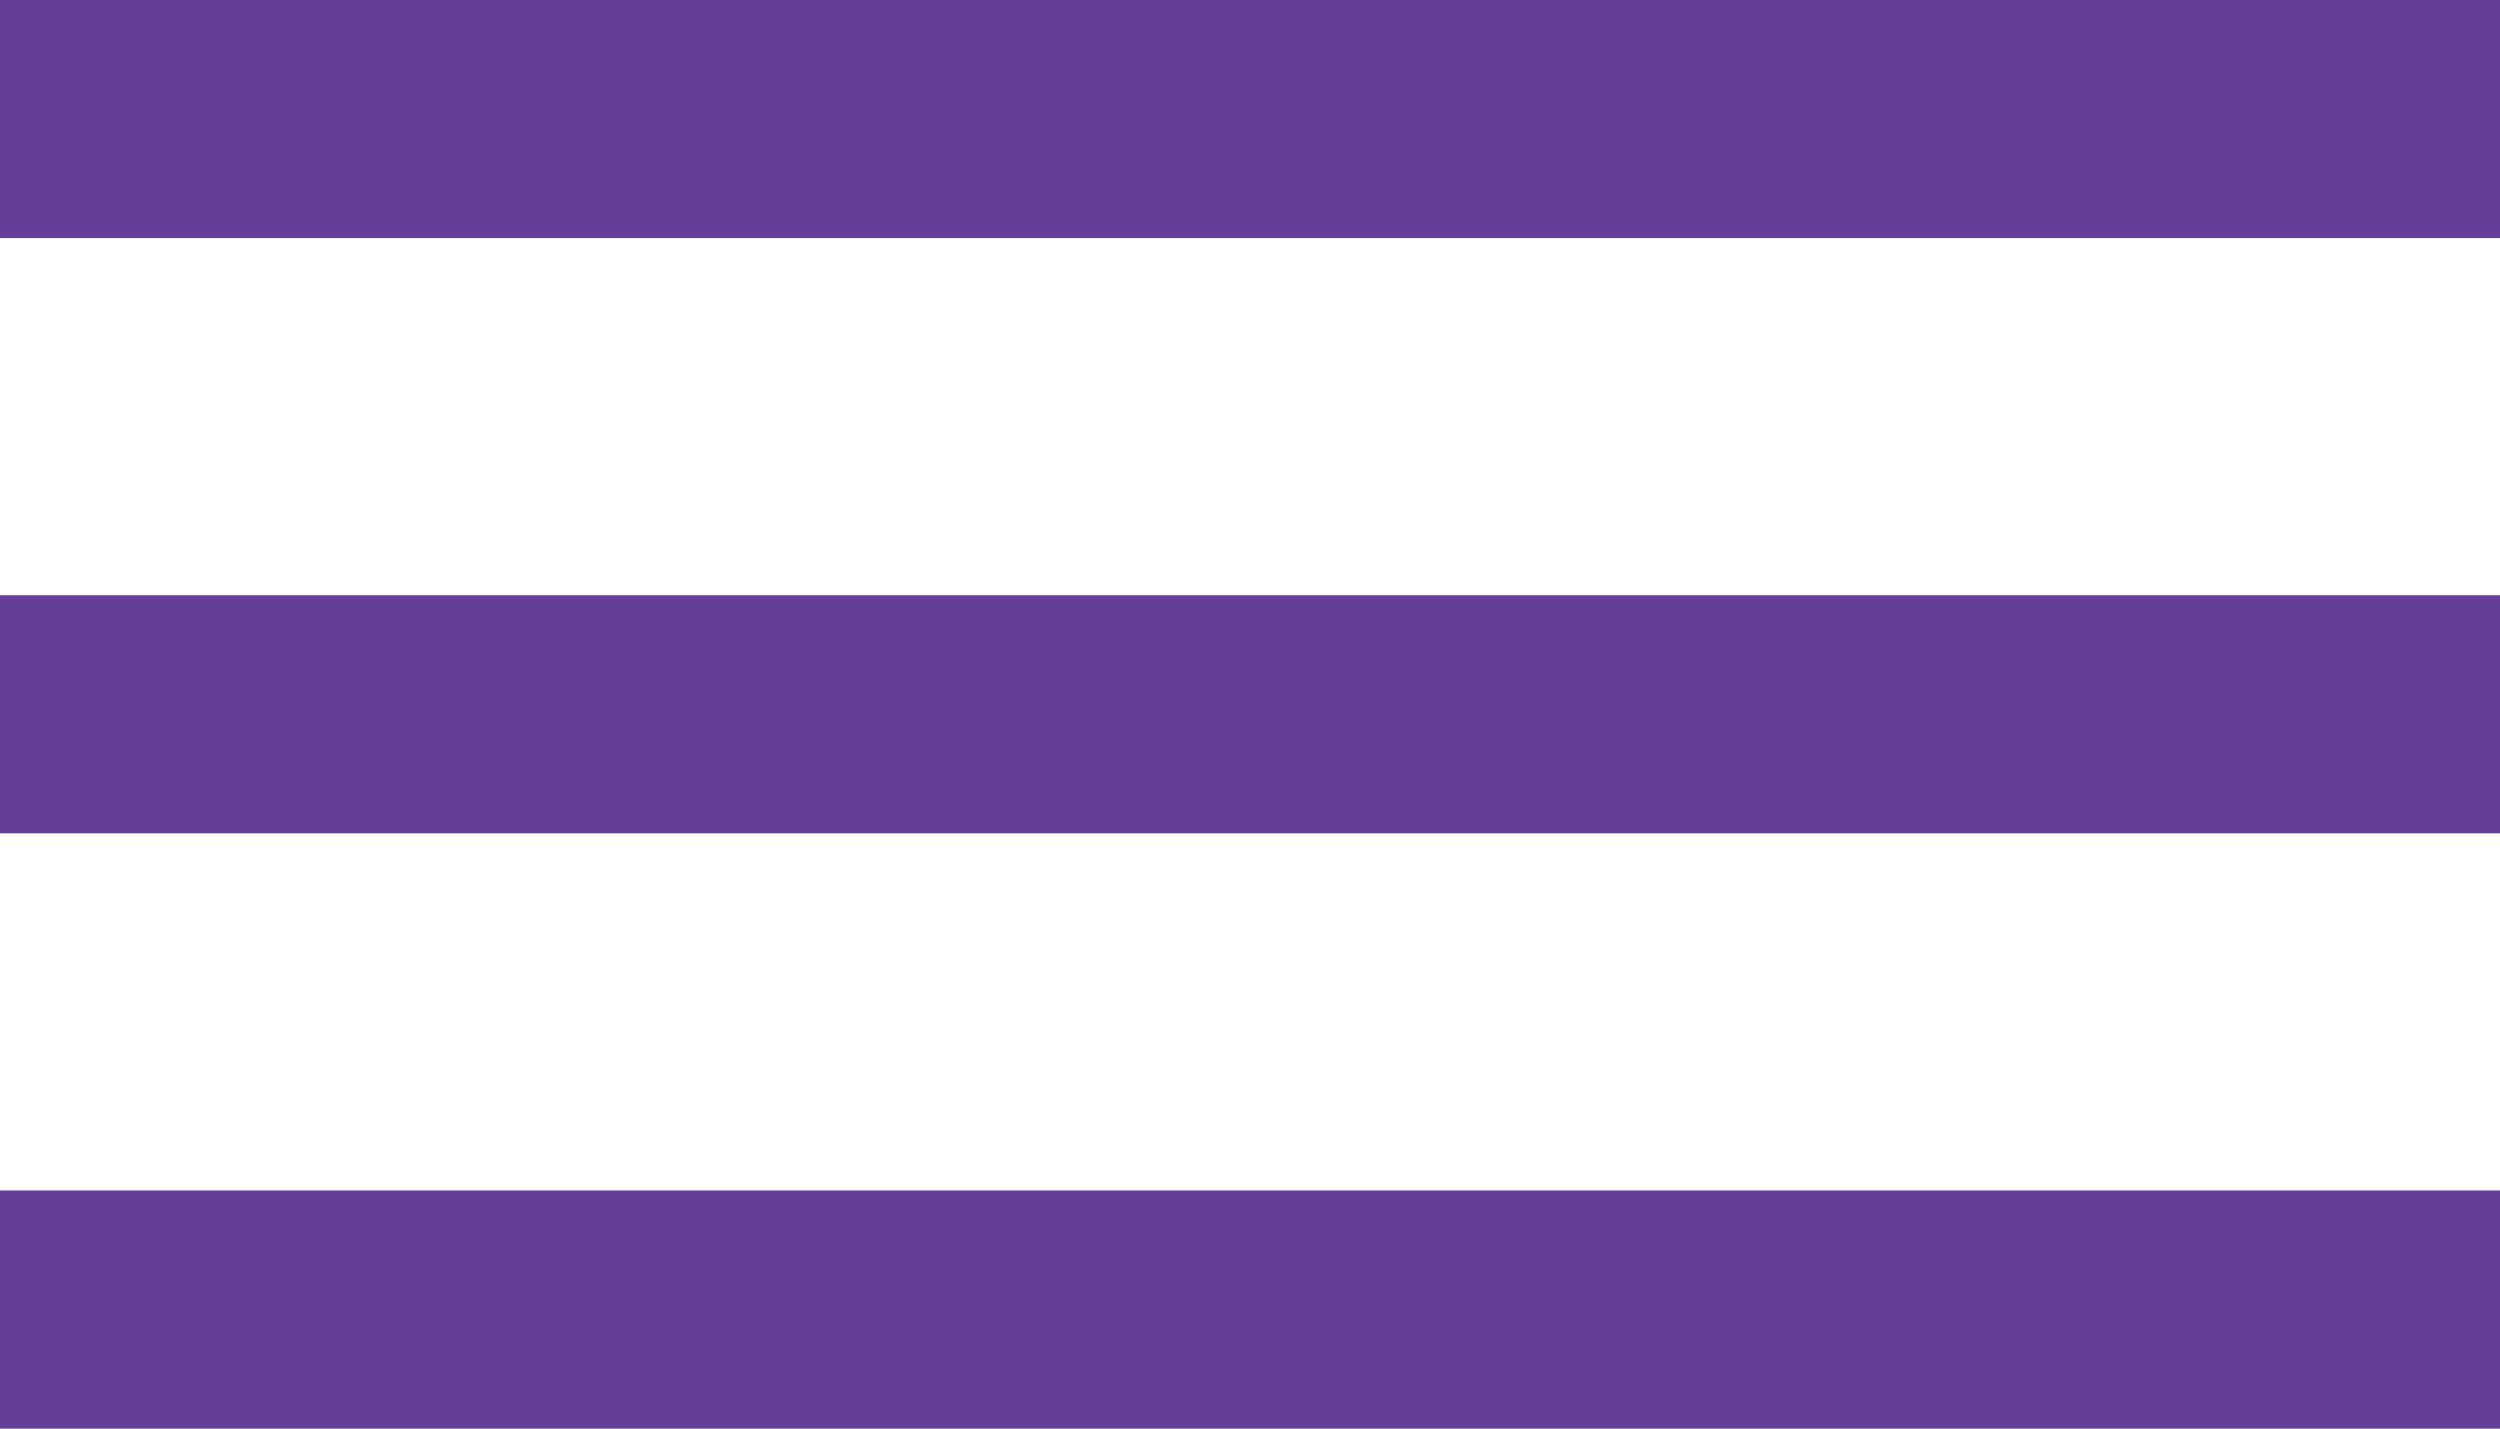 <svg width="21" height="12" viewBox="0 0 21 12" fill="none" xmlns="http://www.w3.org/2000/svg">
<g id="Group 214">
<rect id="Rectangle 569" width="21" height="2" fill="#633F99"/>
<rect id="Rectangle 570" y="5" width="21" height="2" fill="#633F99"/>
<rect id="Rectangle 571" y="10" width="21" height="2" fill="#633F99"/>
</g>
</svg>
